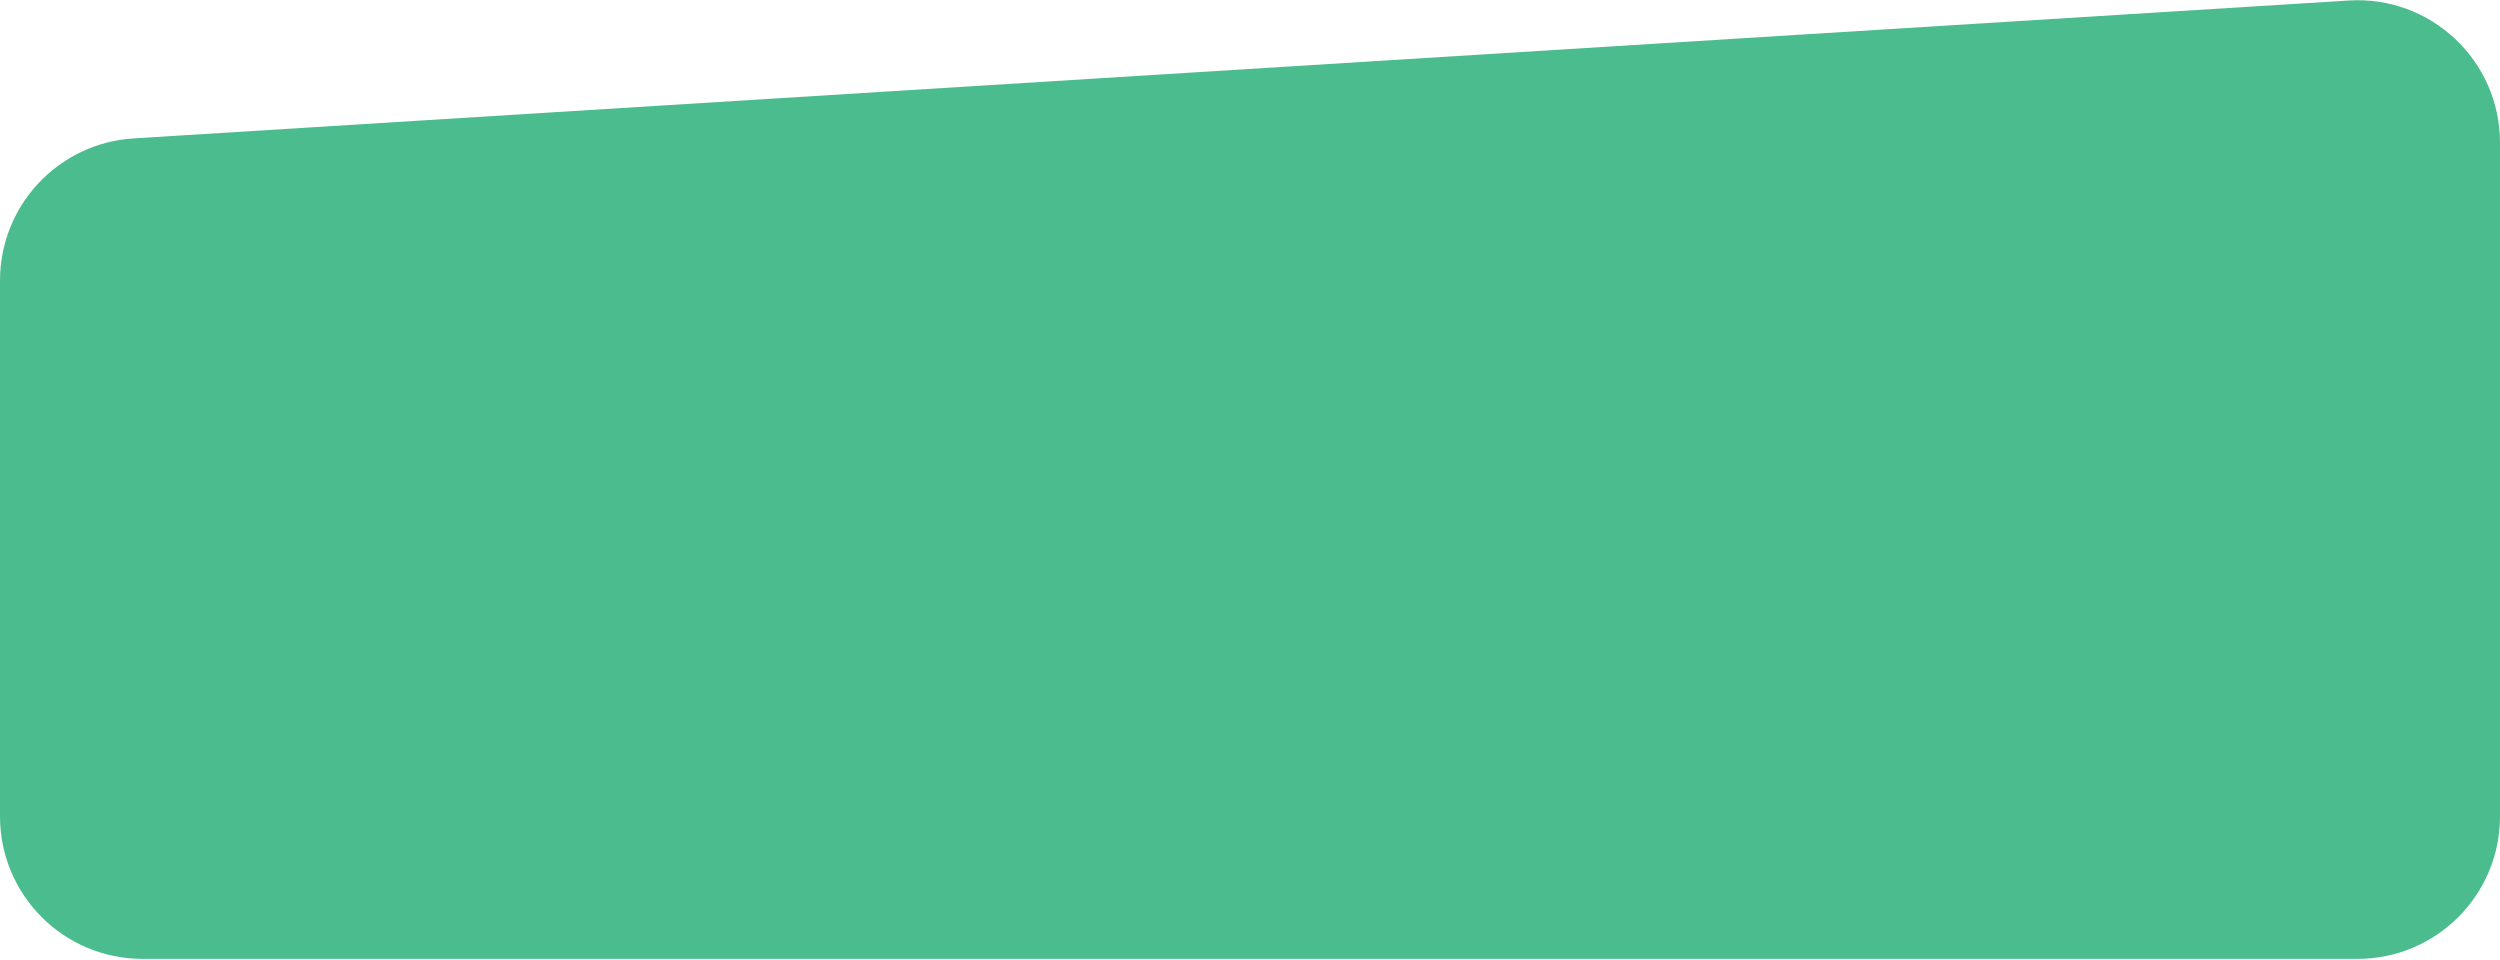 <svg width="1404" height="539" viewBox="0 0 1404 539" fill="none" xmlns="http://www.w3.org/2000/svg">
<path d="M1404 458.5C1404 502.683 1368.18 538.5 1324 538.5L80 538.5C35.817 538.5 3.13124e-06 502.683 6.99382e-06 458.5L3.3302e-05 157.57C3.69958e-05 115.317 32.859 80.349 75.03 77.724L1319.03 0.289C1365.08 -2.577 1404 33.997 1404 80.135L1404 458.5Z" fill="#4BBC8E"/>
</svg>
